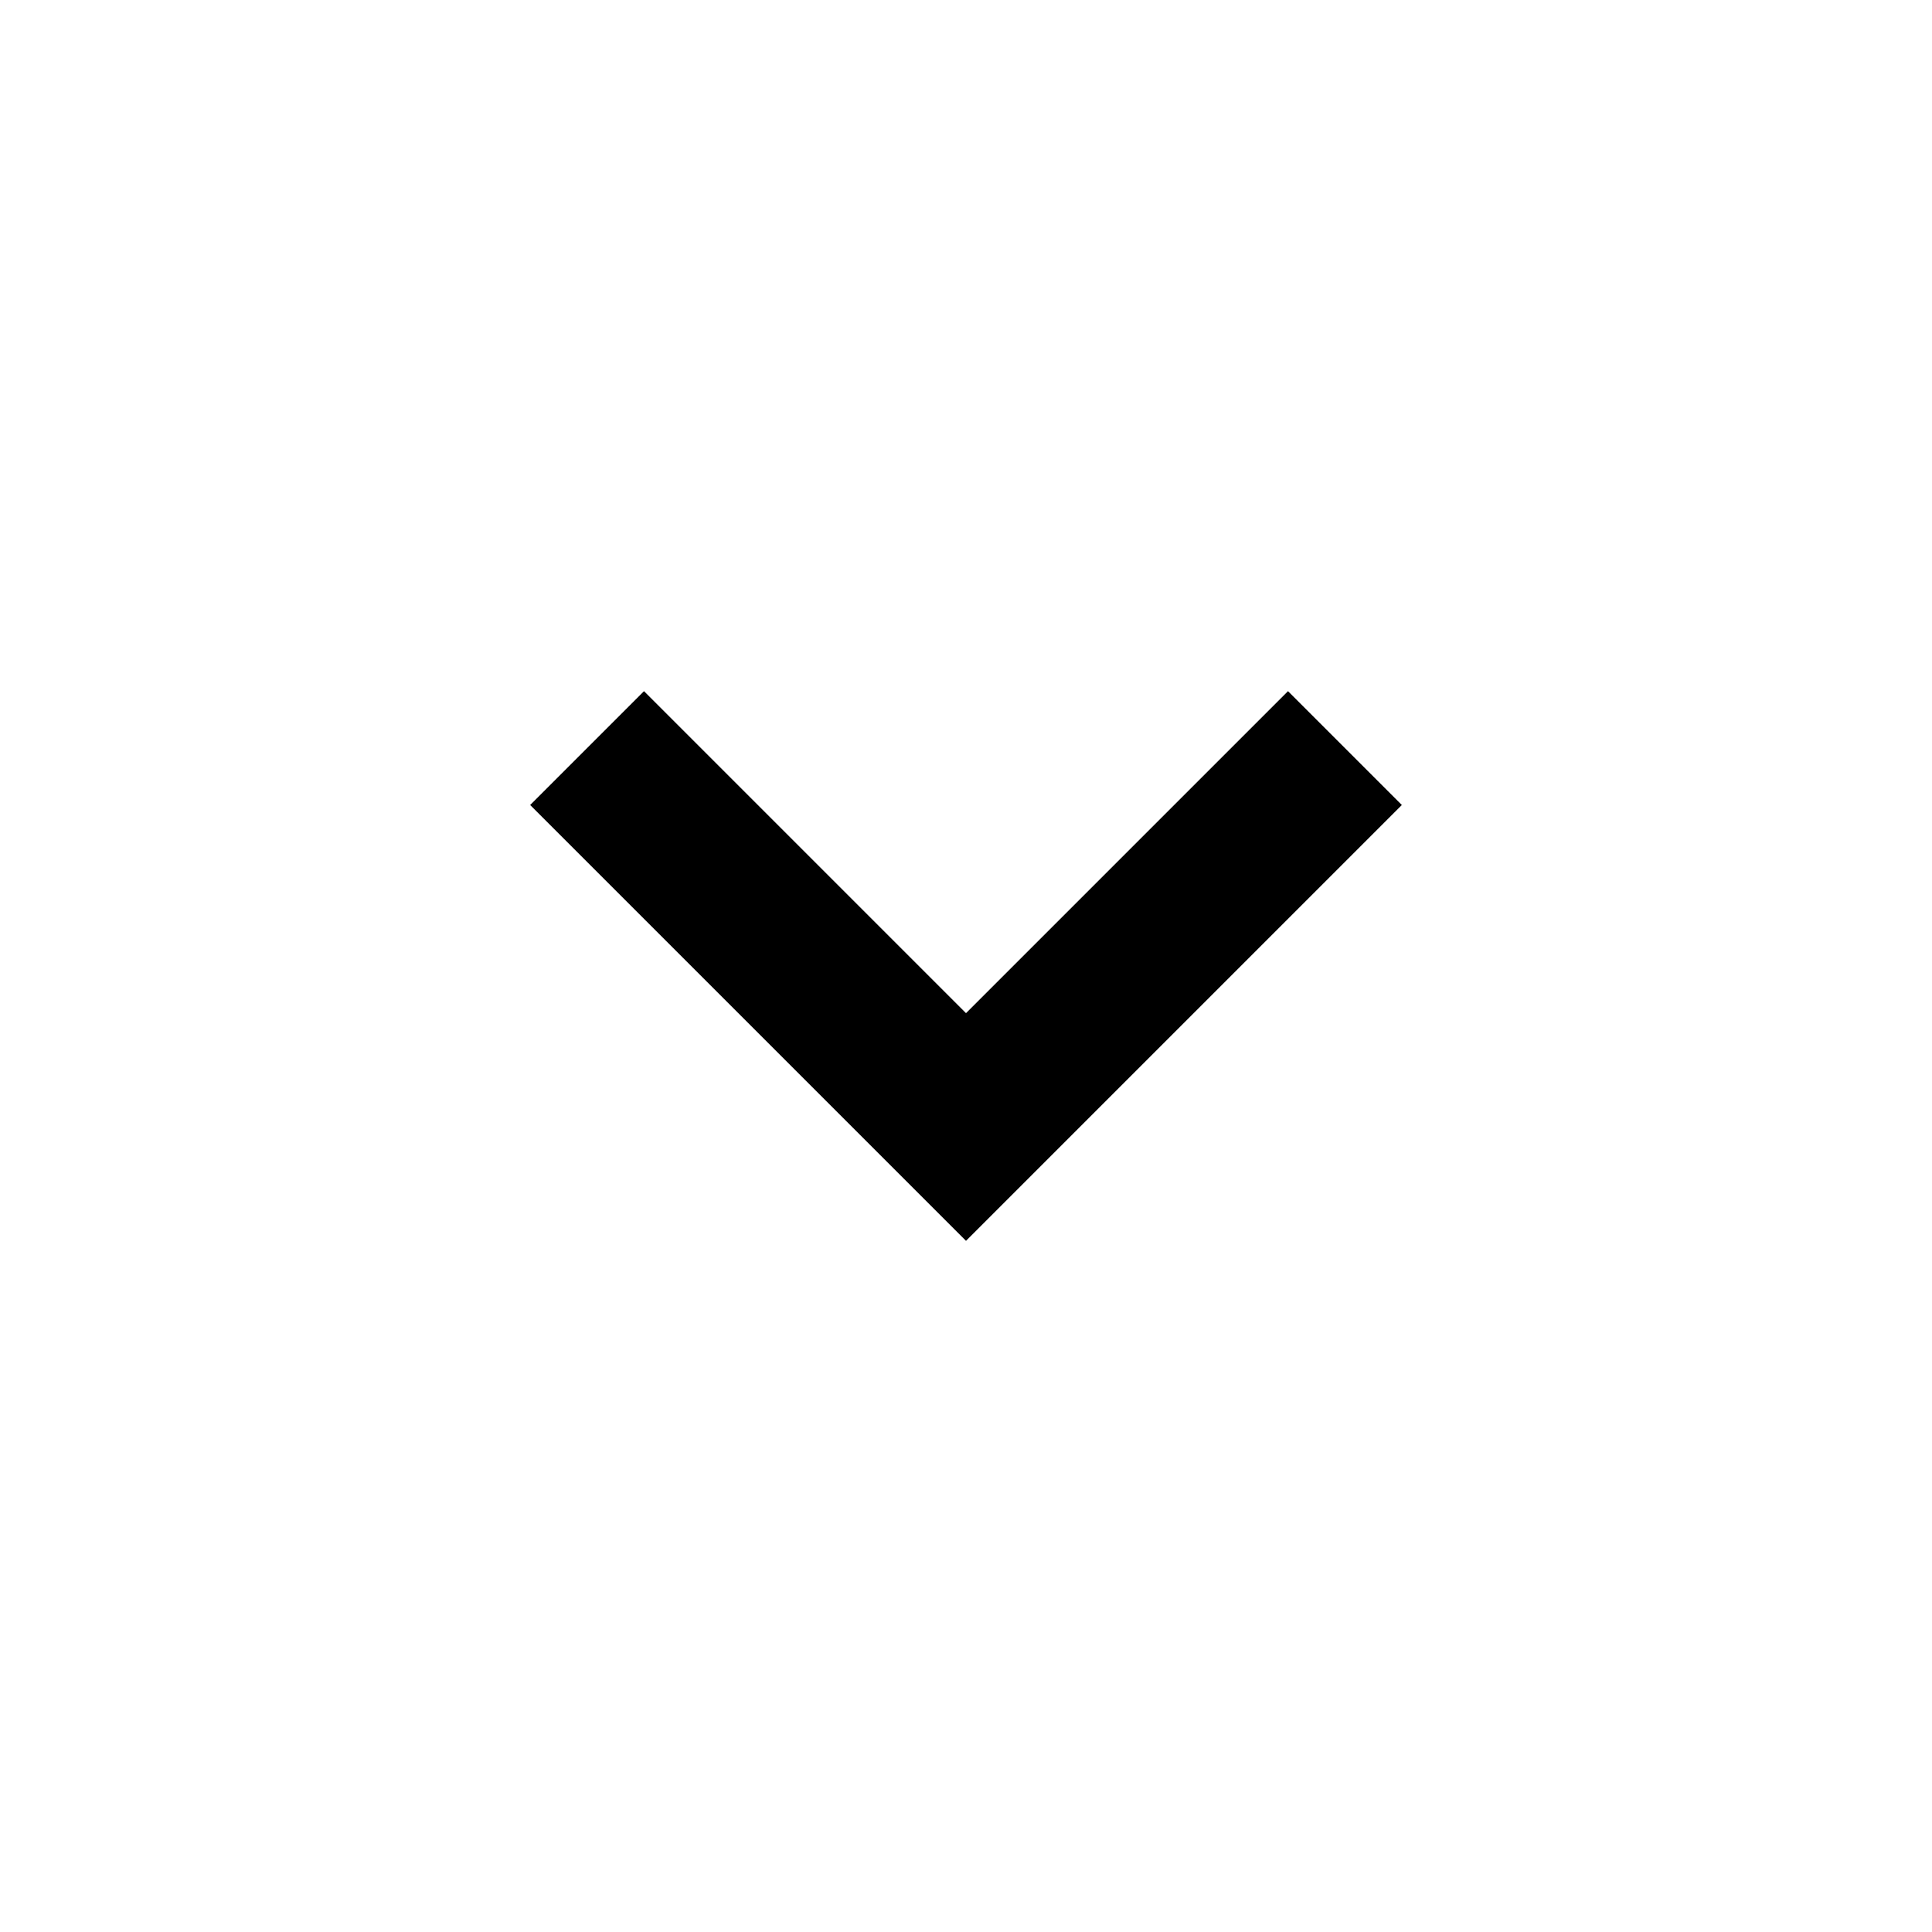 <svg xmlns="http://www.w3.org/2000/svg" viewBox="0 0 24 24" color="currentColor" id="icon-definition"><path d="m16 10-4 4-4-4" stroke-linecap="square" stroke-width="2" fill="none" stroke="currentColor" stroke-miterlimit="10"/></svg>
